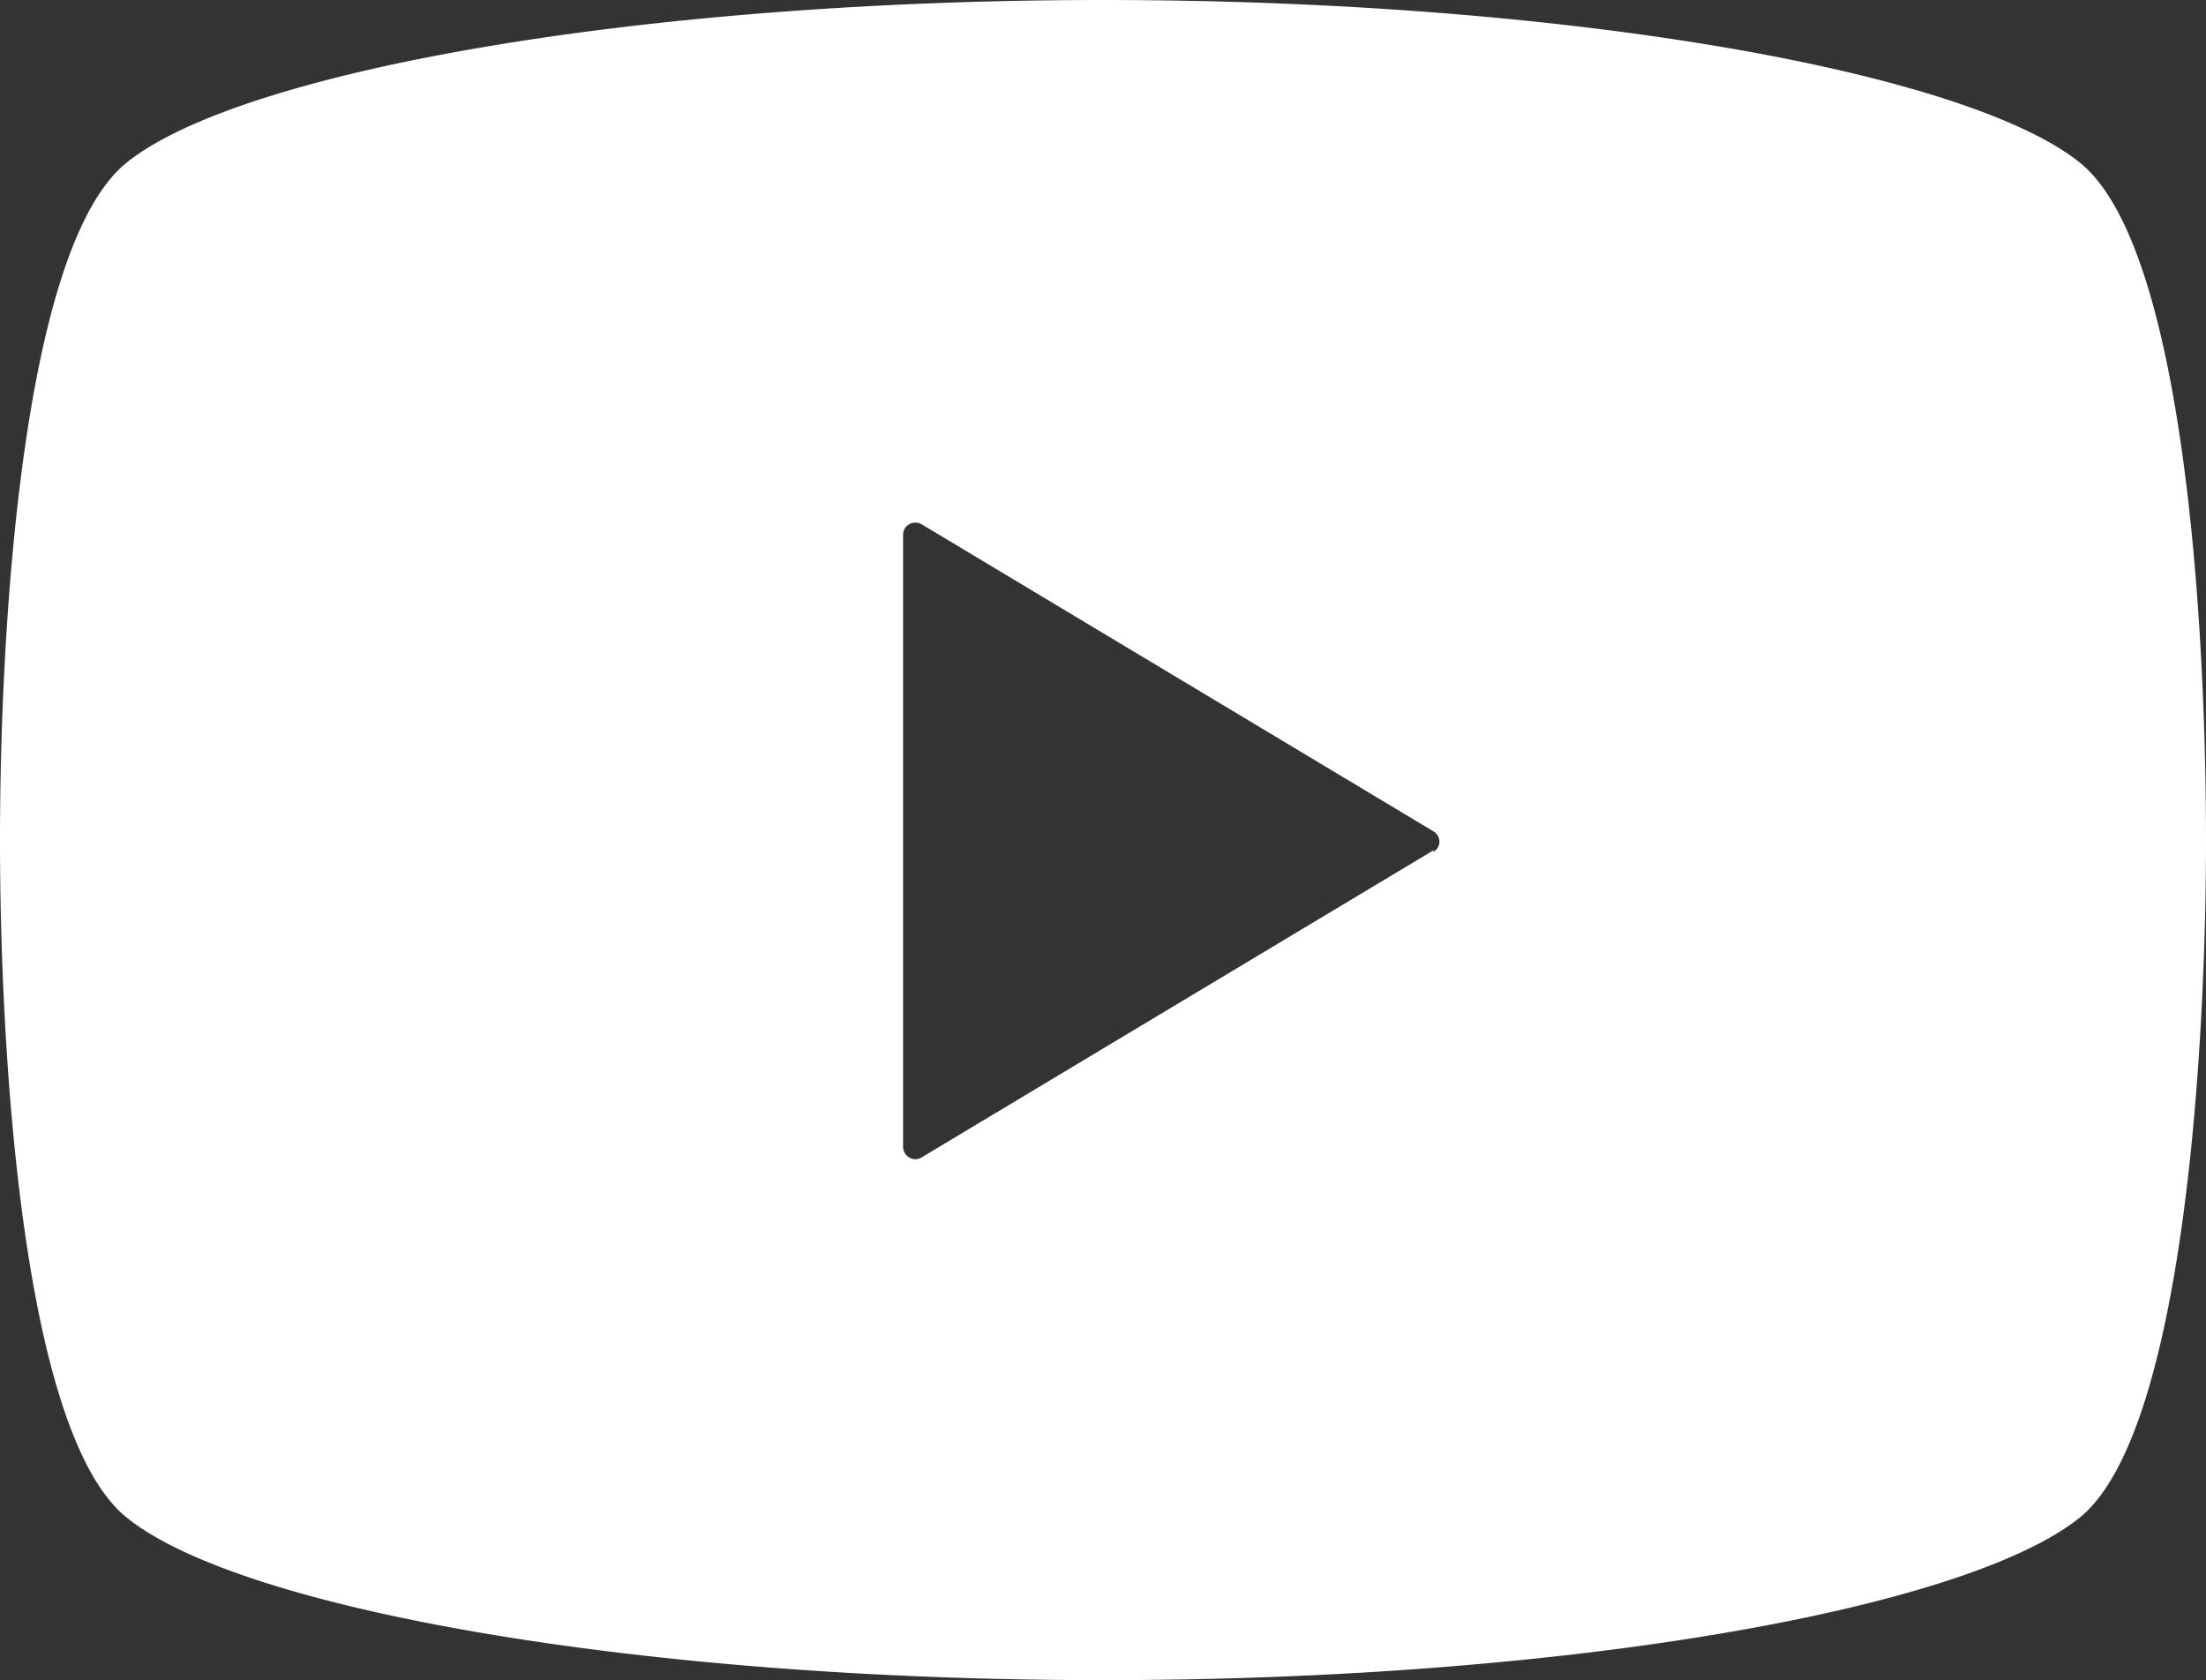 <svg xmlns="http://www.w3.org/2000/svg" viewBox="0 0 43.09 32.82"><rect x="0" y="0" width="43.09" height="32.82" fill="#333333" stroke="none"/><path d="M40.63 3.18C38.42 1.4 30.63 0 21.55 0S4.67 1.4 2.47 3.18C.44 4.82 0 12.21 0 16.41S.44 28 2.47 29.64c2.2 1.79 10 3.18 19.08 3.18s16.87-1.39 19.08-3.18c2-1.63 2.46-9 2.46-13.23s-.43-11.59-2.46-13.23zM28 16.61l-10 6a.23.23 0 01-.24 0 .24.24 0 01-.12-.21V10.44a.24.24 0 01.12-.2.25.25 0 01.24 0l10 6a.23.23 0 010 .4z" fill="#fff" data-name="レイヤー 2"/></svg>
